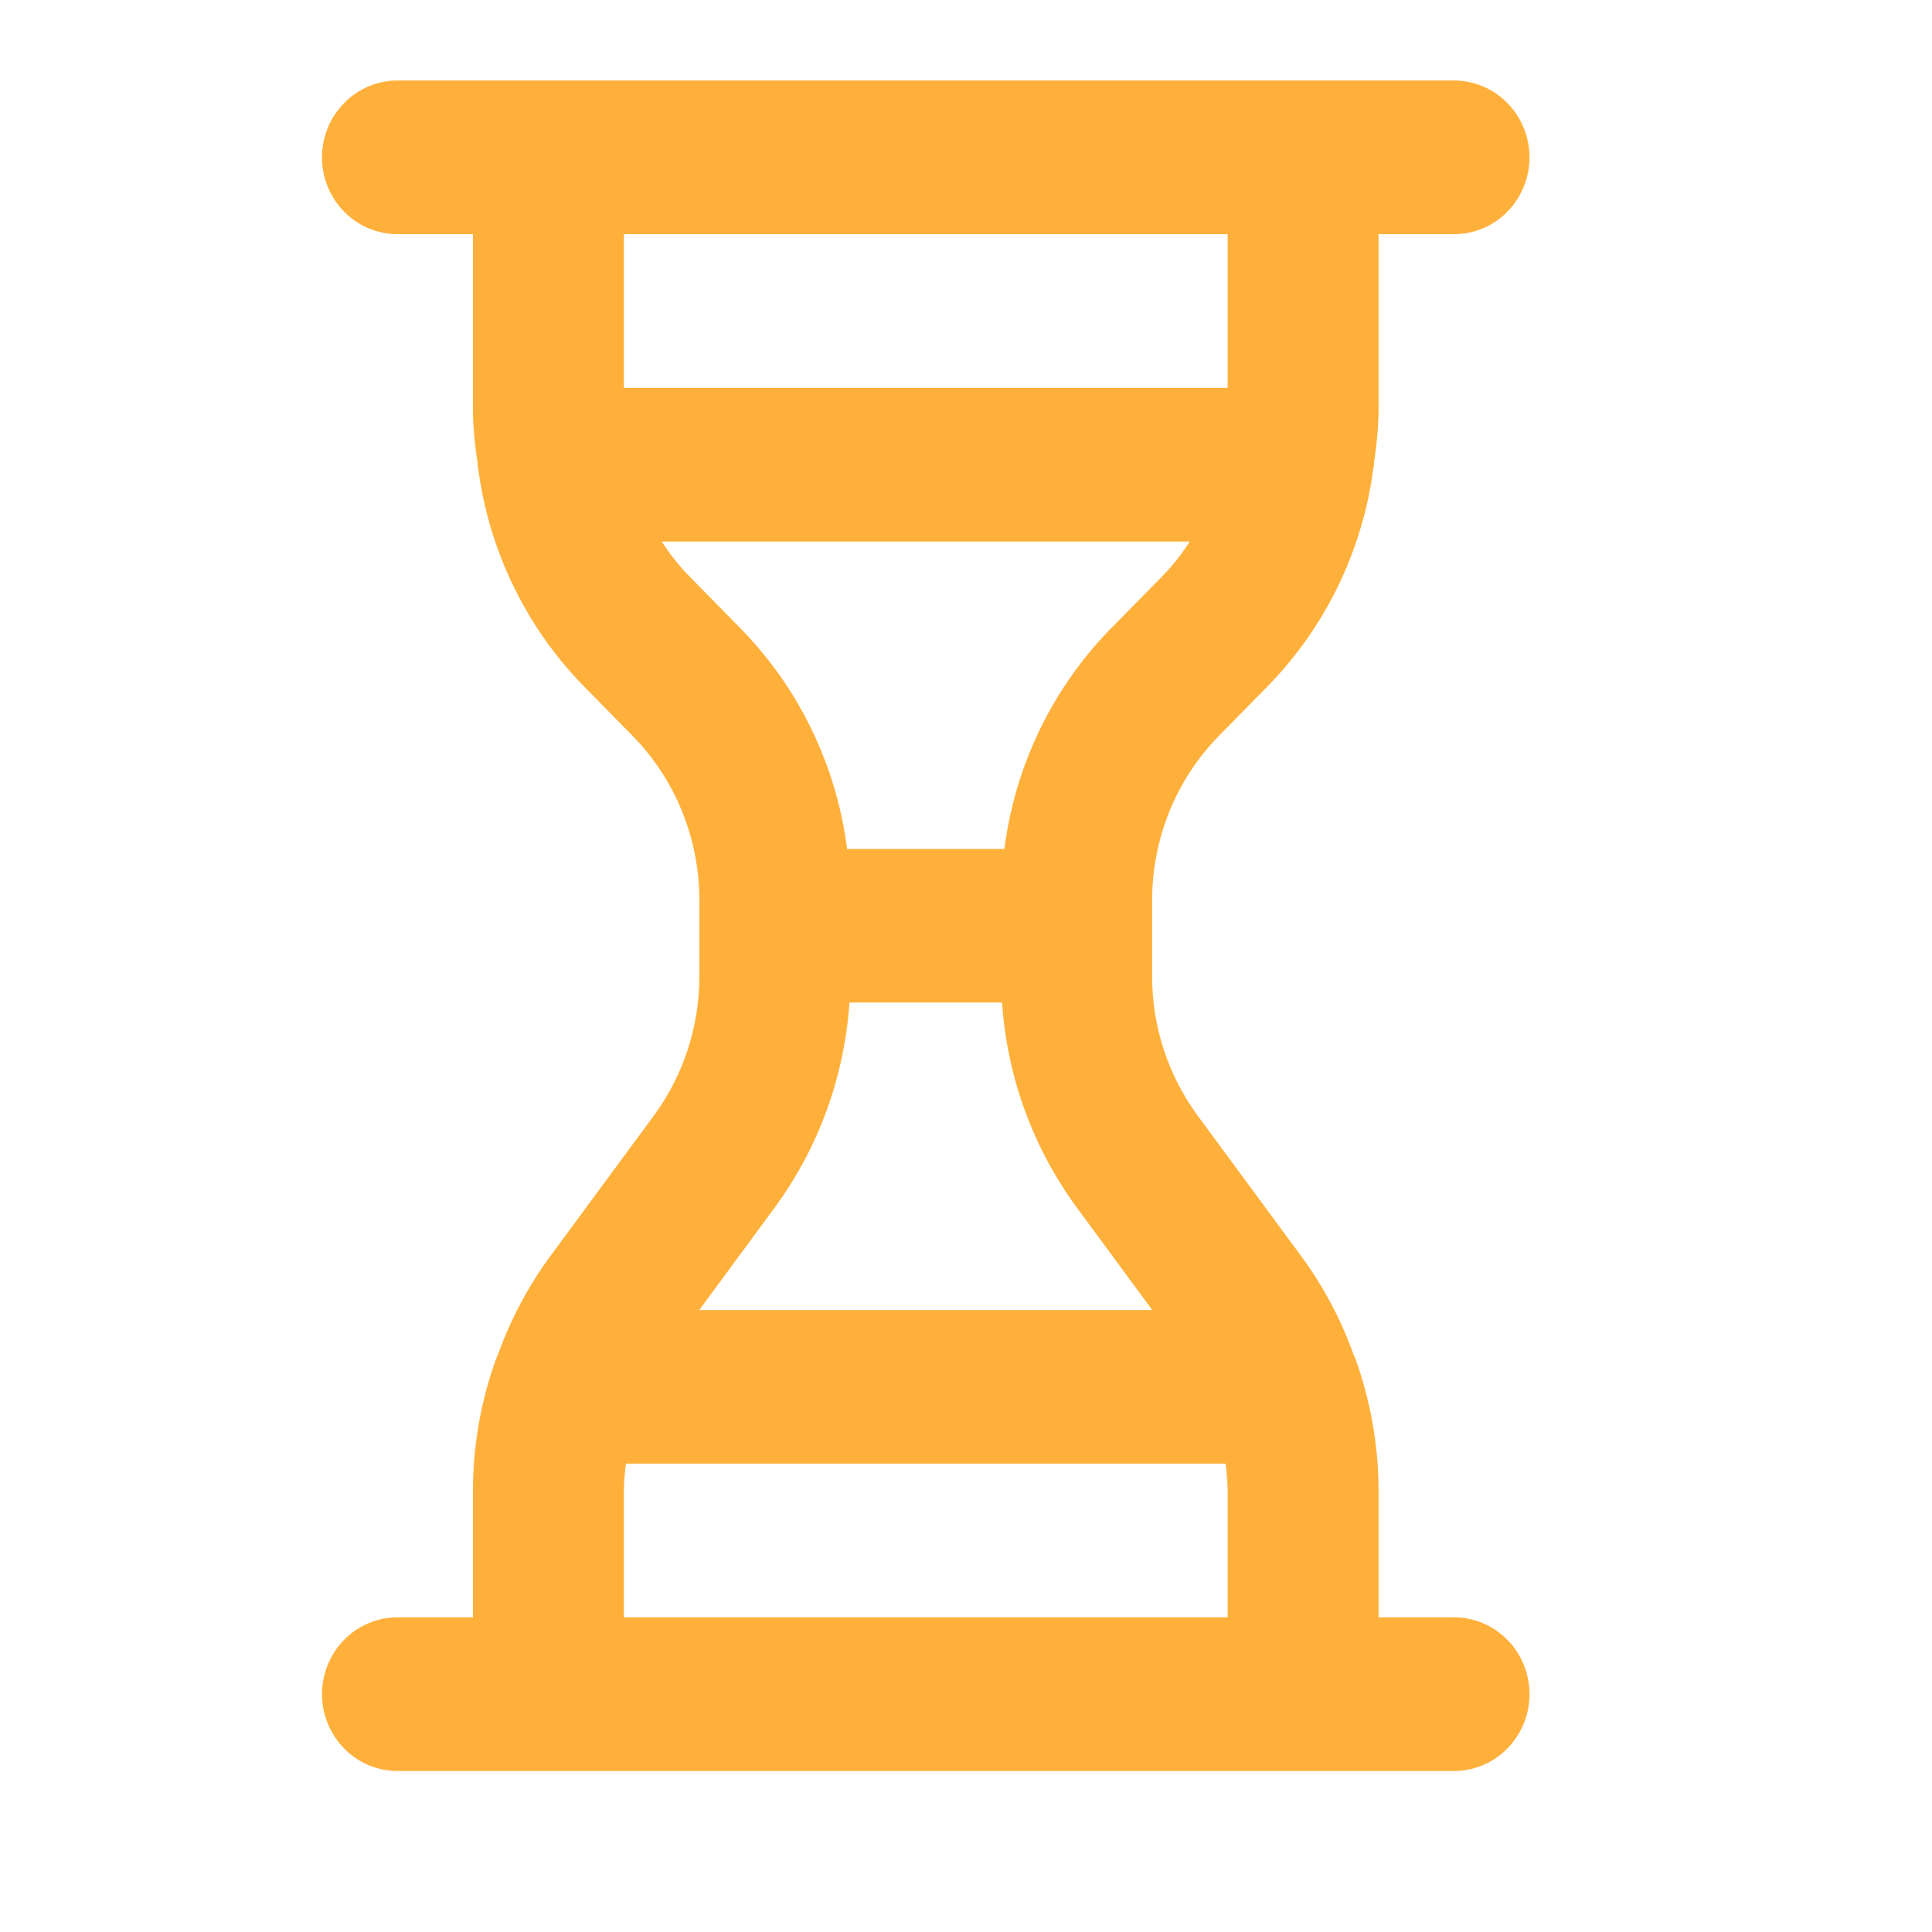 <?xml version="1.0" encoding="UTF-8"?>
<svg xmlns="http://www.w3.org/2000/svg" width="24" height="24" viewBox="0 0 24 24" fill="none">
  <path d="M18.062 20.091H17.125V18.5C17.122 17.953 17.027 17.412 16.844 16.898C16.834 16.87 16.823 16.844 16.811 16.817C16.659 16.396 16.449 15.998 16.188 15.637L14.875 13.855C14.511 13.358 14.314 12.755 14.312 12.136V11.172C14.315 10.413 14.611 9.685 15.136 9.147L15.752 8.52C16.468 7.787 16.928 6.835 17.061 5.81C17.062 5.797 17.069 5.786 17.069 5.773L17.066 5.76C17.099 5.556 17.118 5.351 17.125 5.145V2.909H18.062C18.311 2.909 18.55 2.809 18.725 2.63C18.901 2.45 19 2.208 19 1.955C19 1.701 18.901 1.459 18.725 1.28C18.55 1.101 18.311 1 18.062 1H4.938C4.689 1 4.45 1.101 4.275 1.28C4.099 1.459 4 1.701 4 1.955C4 2.208 4.099 2.45 4.275 2.63C4.45 2.809 4.689 2.909 4.938 2.909H5.875V5.145C5.882 5.351 5.901 5.556 5.934 5.76L5.931 5.773C5.931 5.786 5.938 5.797 5.939 5.81C6.072 6.835 6.532 7.787 7.248 8.52L7.864 9.147C8.389 9.685 8.685 10.413 8.688 11.172V12.136C8.686 12.755 8.489 13.358 8.125 13.855L6.812 15.637C6.551 15.999 6.341 16.396 6.189 16.818C6.177 16.844 6.166 16.87 6.156 16.898C5.973 17.411 5.878 17.953 5.875 18.5V20.091H4.938C4.689 20.091 4.45 20.192 4.275 20.37C4.099 20.549 4 20.792 4 21.046C4 21.299 4.099 21.541 4.275 21.72C4.45 21.899 4.689 22 4.938 22H18.062C18.311 22 18.55 21.899 18.725 21.72C18.901 21.541 19 21.299 19 21.046C19 20.792 18.901 20.549 18.725 20.37C18.55 20.192 18.311 20.091 18.062 20.091ZM7.75 4.818V2.909H15.25V4.818H7.75ZM8.574 7.17C8.441 7.035 8.323 6.887 8.22 6.727H14.78C14.677 6.887 14.559 7.035 14.427 7.17L13.81 7.797C13.079 8.538 12.61 9.504 12.477 10.546H10.523C10.39 9.504 9.921 8.538 9.19 7.797L8.574 7.17ZM9.625 14.999C10.168 14.259 10.49 13.376 10.552 12.454H12.448C12.51 13.376 12.832 14.259 13.375 14.999L14.313 16.273H8.687L9.625 14.999ZM15.25 20.091H7.75V18.5C7.753 18.393 7.761 18.287 7.776 18.182H15.225C15.239 18.287 15.247 18.393 15.25 18.5V20.091Z" fill="#FFB03B"></path>
</svg>
